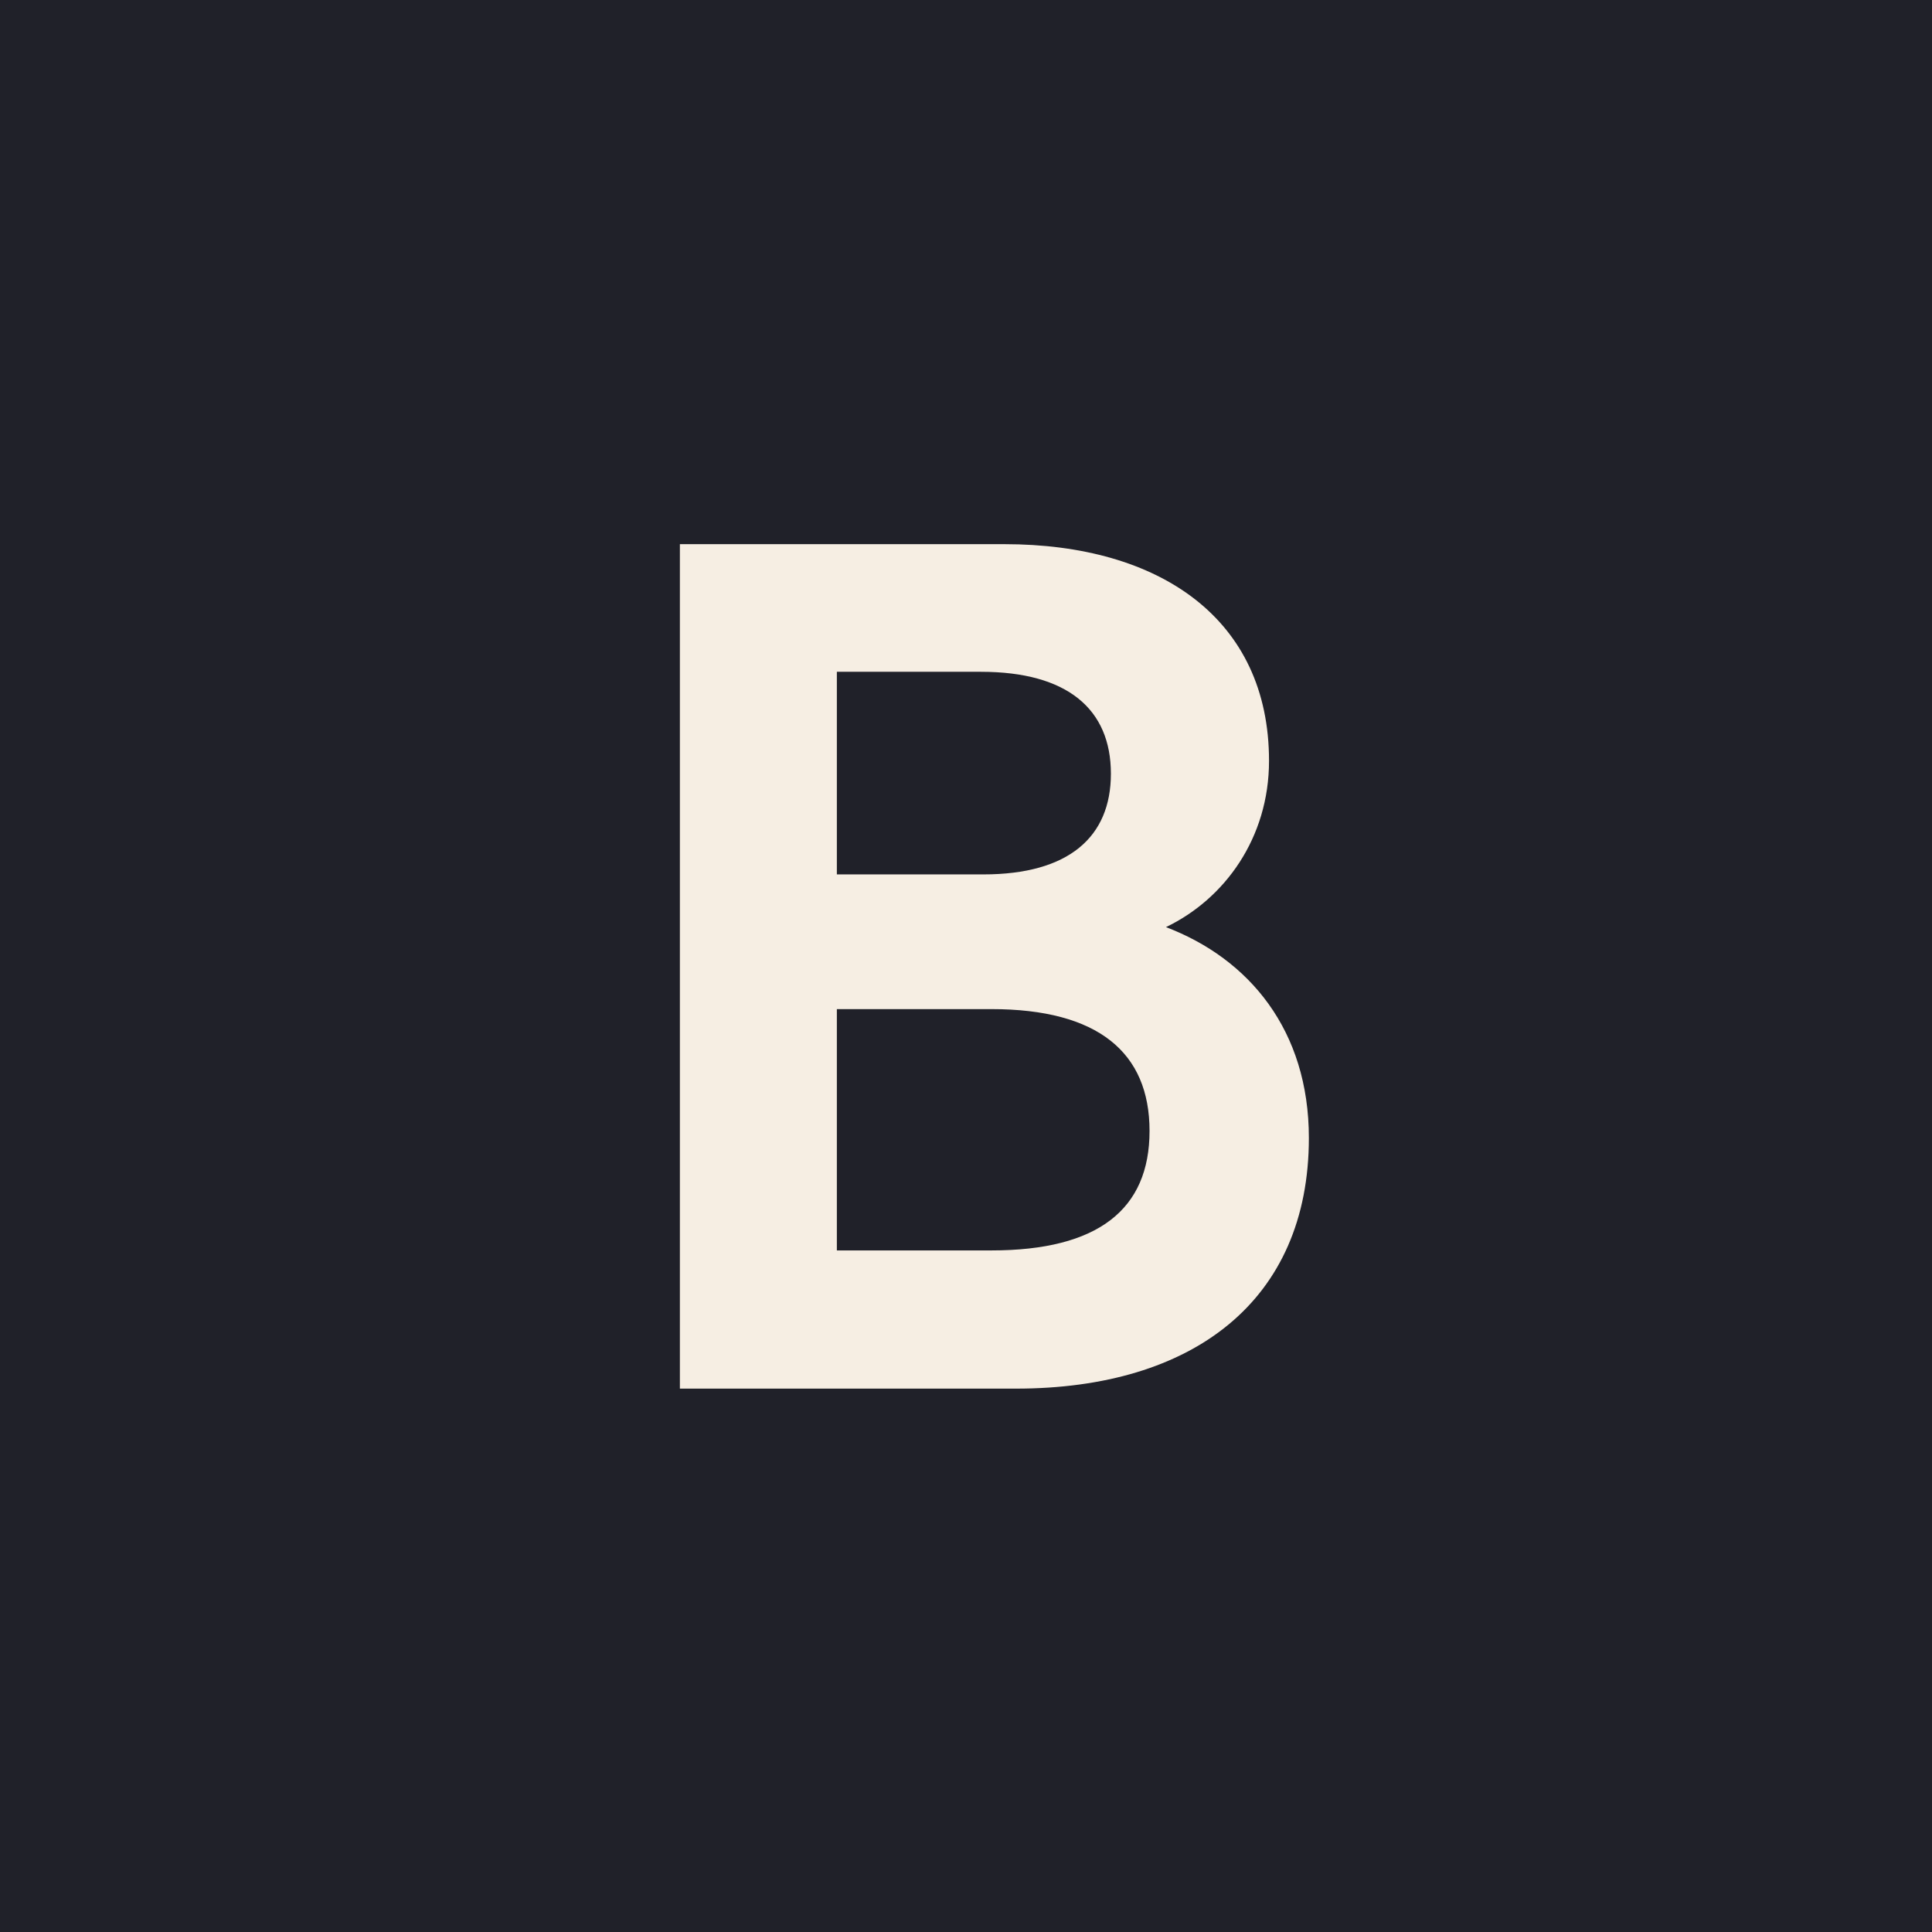 <svg width="32" height="32" viewBox="0 0 32 32" fill="none" xmlns="http://www.w3.org/2000/svg">
<rect width="32" height="32" fill="#202129"/>
<g clip-path="url(#clip0_2014_4878)">
<path d="M11.261 23V9.013H16.635C19.215 9.013 21.019 10.254 21.019 12.602C21.019 13.882 20.282 14.891 19.312 15.356C20.689 15.88 21.679 17.064 21.679 18.848C21.679 21.545 19.758 23 16.829 23H11.261ZM16.421 20.711C18.187 20.711 19.04 20.032 19.04 18.732C19.04 17.432 18.187 16.714 16.421 16.714H13.861V20.711H16.421ZM16.286 14.483C17.702 14.483 18.4 13.863 18.4 12.815C18.4 11.748 17.682 11.127 16.247 11.127H13.861V14.483H16.286ZM29.533 23.155C25.44 23.155 22.452 20.129 22.452 15.997C22.452 11.884 25.44 8.857 29.533 8.857C33.588 8.857 36.575 11.864 36.575 15.997C36.575 20.148 33.588 23.155 29.533 23.155ZM29.533 20.866C32.094 20.866 33.917 18.81 33.917 15.997C33.917 13.203 32.094 11.127 29.533 11.127C26.953 11.127 25.11 13.203 25.11 15.997C25.11 18.81 26.953 20.866 29.533 20.866ZM38.05 23V9.013H44.064C46.839 9.013 48.585 10.623 48.585 13.222C48.585 14.755 47.789 16.094 46.47 16.773C47.401 17.219 47.867 17.937 48.138 19.139L48.604 21.351C48.72 21.914 48.914 22.593 49.167 23H46.354C46.14 22.69 46.004 22.205 45.946 21.797L45.578 19.644C45.306 18.072 44.433 17.393 42.435 17.393H40.65V23H38.05ZM43.696 15.124C45.093 15.124 45.927 14.406 45.927 13.222C45.927 12 45.093 11.302 43.696 11.302H40.65V15.124H43.696ZM50.413 23V9.013H54.933C58.793 9.013 62.091 11.321 62.091 15.997C62.091 20.691 58.793 23 54.933 23H50.413ZM54.719 20.711C57.125 20.711 59.453 19.45 59.453 15.997C59.453 12.563 57.125 11.302 54.719 11.302H53.012V20.711H54.719ZM63.59 23V9.013H72.863V11.282H66.189V14.464H71.543V16.734H66.189V20.711H73.076V23H63.59ZM74.474 23V9.013H80.488C83.262 9.013 85.008 10.623 85.008 13.222C85.008 14.755 84.213 16.094 82.894 16.773C83.825 17.219 84.29 17.937 84.562 19.139L85.028 21.351C85.144 21.914 85.338 22.593 85.59 23H82.777C82.564 22.69 82.428 22.205 82.37 21.797L82.001 19.644C81.73 18.072 80.856 17.393 78.858 17.393H77.073V23H74.474ZM80.119 15.124C81.516 15.124 82.35 14.406 82.35 13.222C82.35 12 81.516 11.302 80.119 11.302H77.073V15.124H80.119ZM86.836 23V9.013H89.436V20.691H95.993V23H86.836ZM97.095 23V9.013H106.369V11.282H99.695V14.464H105.049V16.734H99.695V20.711H106.582V23H97.095ZM112.655 23.136C109.571 23.136 107.301 21.254 107.126 18.266H109.687C109.803 19.741 111.064 20.866 112.655 20.866C114.149 20.866 115.177 20.148 115.177 19.081C115.177 18.131 114.459 17.587 113.489 17.316L111.2 16.676C109.28 16.132 107.669 15.143 107.669 12.679C107.669 10.429 109.687 8.838 112.519 8.838C115.468 8.838 117.505 10.448 117.68 13.009H115.119C114.944 11.981 114.013 11.127 112.519 11.127C111.142 11.127 110.327 11.69 110.327 12.66C110.327 13.513 110.948 13.921 111.899 14.192L114.188 14.833C116.147 15.395 117.816 16.326 117.816 19.023C117.816 21.506 115.779 23.136 112.655 23.136ZM123.975 23.136C120.891 23.136 118.621 21.254 118.446 18.266H121.007C121.124 19.741 122.385 20.866 123.975 20.866C125.469 20.866 126.497 20.148 126.497 19.081C126.497 18.131 125.78 17.587 124.81 17.316L122.52 16.676C120.6 16.132 118.99 15.143 118.99 12.679C118.99 10.429 121.007 8.838 123.84 8.838C126.788 8.838 128.825 10.448 129 13.009H126.439C126.265 11.981 125.333 11.127 123.84 11.127C122.462 11.127 121.647 11.69 121.647 12.66C121.647 13.513 122.268 13.921 123.219 14.192L125.508 14.833C127.467 15.395 129.136 16.326 129.136 19.023C129.136 21.506 127.099 23.136 123.975 23.136Z" fill="#F6EEE3"/>
</g>
<defs>
<clipPath id="clip0_2014_4878">
<rect width="12" height="29" fill="white" transform="translate(10 2)"/>
</clipPath>
</defs>
</svg>
